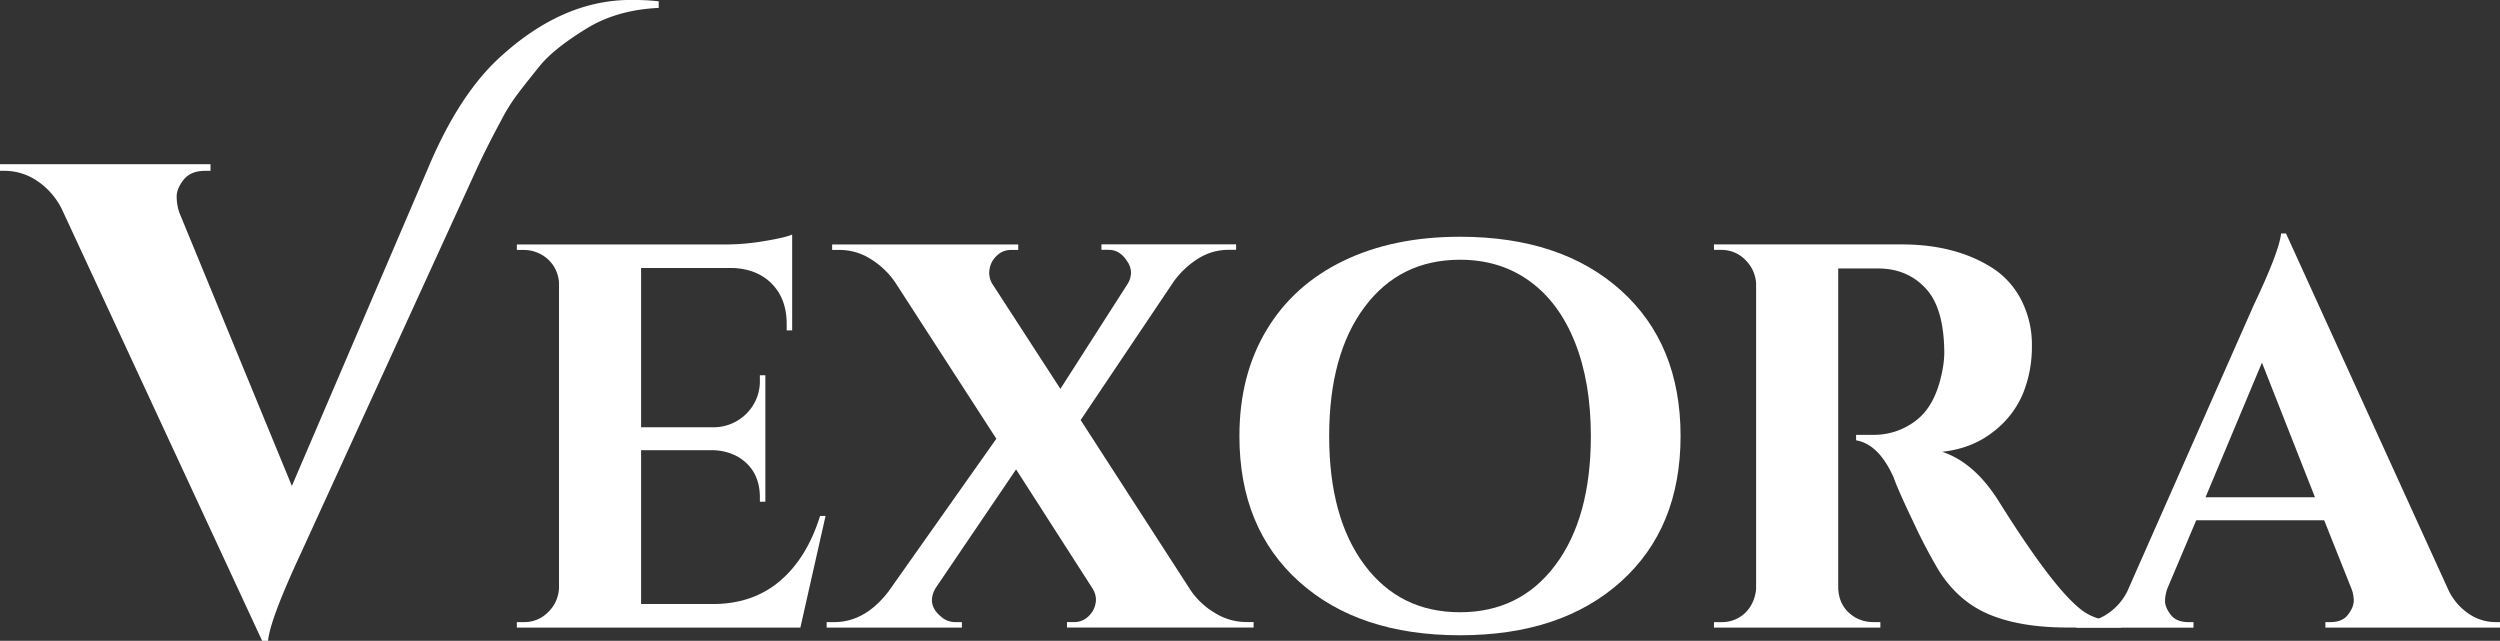 <svg id="Layer_1" data-name="Layer 1" xmlns="http://www.w3.org/2000/svg" viewBox="0 0 1272.74 326.24"><rect x="0" y="0" width="1272.74" height="326.24" fill="#333333" stroke="none"/><path d="M381.2,505a124.27,124.27,0,0,1,14.16.68v3.37q-20.91,1-36.07,10.11-17.18,10.44-24.43,19.38T323.4,553.06a94,94,0,0,0-8.26,13.31q-6.4,11.8-11.79,23.25L213,787.12q-15.51,33.36-16.52,44.15h-3L91.36,611.19a37.3,37.3,0,0,0-12.8-14.32A29.48,29.48,0,0,0,62.72,592H60v-3.37H167.19V592H164.5q-7.42,0-11,4.55t-3.54,8.6a25.47,25.47,0,0,0,1.35,8.09l57.3,139.19,69.76-162.79q15.84-37.39,37.07-56.28Q346.83,505,381.2,505Z" transform="translate(-60.02 -505.03)" style="fill:#fff"/><path d="M326.76,821.74a16.86,16.86,0,0,0,12.4-5.16,17.92,17.92,0,0,0,5.44-12.4V649a17.46,17.46,0,0,0-9.2-14.5,18.22,18.22,0,0,0-8.64-2.22h-3.62v-2.79H429.87a119.66,119.66,0,0,0,18.95-1.67q10.31-1.68,14.49-3.35v48.77h-2.79v-3.34q0-12.54-7.38-20.21t-19.93-8.22H386.4v81.09h36.78a23.72,23.72,0,0,0,17-7.1,23.15,23.15,0,0,0,6.69-16.86v-2.51h2.79v64.37h-2.79V758.2q0-13.92-11.15-20.62a27.43,27.43,0,0,0-12.26-3.34H386.4v78.3h36.5q20.34,0,34.14-11.7t20.48-33.16h2.79l-12.82,56.85H323.14v-2.79Z" transform="translate(-60.02 -505.03)" style="fill:#fff"/><path d="M606.83,821.74q5.85,0,9.47-5.57a12.33,12.33,0,0,0,1.67-5.85,10.82,10.82,0,0,0-1.67-5.58l-39-60.75-41,60.47q-4.74,8.37,2.79,14.49a10.76,10.76,0,0,0,7,2.79h3.63v2.79H480.87v-2.79h3.9q15.6,0,27.59-15.61l54.89-77.74-51.55-79.7A41.11,41.11,0,0,0,503.44,637a29.41,29.41,0,0,0-15.89-4.73h-3.9v-2.79H578.4v2.79h-3.62q-5.85,0-9.48,5.57a12.5,12.5,0,0,0-1.67,6,11,11,0,0,0,1.39,5.43L599.86,703l34.27-53.51a10.91,10.91,0,0,0,1.68-5.71,9.93,9.93,0,0,0-1.95-5.71q-3.63-5.85-9.48-5.85h-3.62v-2.79h68.55v2.79h-3.9a28.65,28.65,0,0,0-15.61,4.59,44.31,44.31,0,0,0-12.26,11.57l-47.37,70.5,56,86.67a39,39,0,0,0,12.4,11.56,30.21,30.21,0,0,0,15.75,4.6h3.9v2.79h-95v-2.79Z" transform="translate(-60.02 -505.03)" style="fill:#fff"/><path d="M803.29,625.56q51.56,0,81.93,27.31T915.59,727q0,46.82-30.37,74.13t-81.93,27.31q-51.56,0-81.93-27.31T691,727q0-30.93,13.8-53.92t39.15-35.25Q769.28,625.56,803.29,625.56ZM754.66,792.62q18,24.11,48.63,24.1t48.63-24.1q18-24.11,18-65.63,0-27.3-8.08-47.65t-23.13-31.21q-15-10.87-35.39-10.87-30.66,0-48.63,24.11t-18,65.62Q736.69,768.52,754.66,792.62Z" transform="translate(-60.02 -505.03)" style="fill:#fff"/><path d="M1008.67,641.72H995.85V804.18q.28,10.32,8.92,15.33a18.64,18.64,0,0,0,8.92,2.23h3.62v2.79H932.59v-2.79h3.63a16.94,16.94,0,0,0,15.32-8.64,19.47,19.47,0,0,0,2.51-8.64V649.8a18,18,0,0,0-5.43-12.4,16.89,16.89,0,0,0-12.4-5.15h-3.63v-2.79h95.59q27,0,45.7,11.7a42,42,0,0,1,15,16.3,49.64,49.64,0,0,1,5.57,23.69,63.25,63.25,0,0,1-4.6,24.39,47.73,47.73,0,0,1-15.32,19.5q-10.74,8.37-25.78,10,16.15,5.31,28.42,24.53,30.1,48.21,44.59,57.4,7.25,4.47,18.11,4.74v2.79h-27.3q-23.7,0-39.58-6.55t-25.91-22.43a270.94,270.94,0,0,1-12.82-24.39q-7.8-16.3-10.31-23.27-7.53-16.71-19-18.67v-2.78h8.64a34.91,34.91,0,0,0,22.15-7.53q9.62-7.51,13-24.52a52.57,52.57,0,0,0,1.11-9.2q0-22.85-9.19-33T1017,641.72Z" transform="translate(-60.02 -505.03)" style="fill:#fff"/><path d="M1330.25,821.74h2.51v2.79h-88.89v-2.79h2.51q6.12,0,9-3.76t2.93-7.11a17.27,17.27,0,0,0-1.4-6.69l-13.65-34.27H1178.1l-14.49,34.27a19.09,19.09,0,0,0-1.39,6.83q0,3.21,2.92,7t9.34,3.76h2.23v2.79h-59.64v-2.79h2.51a24.49,24.49,0,0,0,12.82-3.9A29.65,29.65,0,0,0,1143,806.13l64.37-145.74q13.1-27.58,13.93-36.51h2.51l82.77,181.7a30.19,30.19,0,0,0,10.59,12.12A24.23,24.23,0,0,0,1330.25,821.74ZM1182.84,758.2h55.73l-27-68.55Z" transform="translate(-60.02 -505.03)" style="fill:#fff"/></svg>